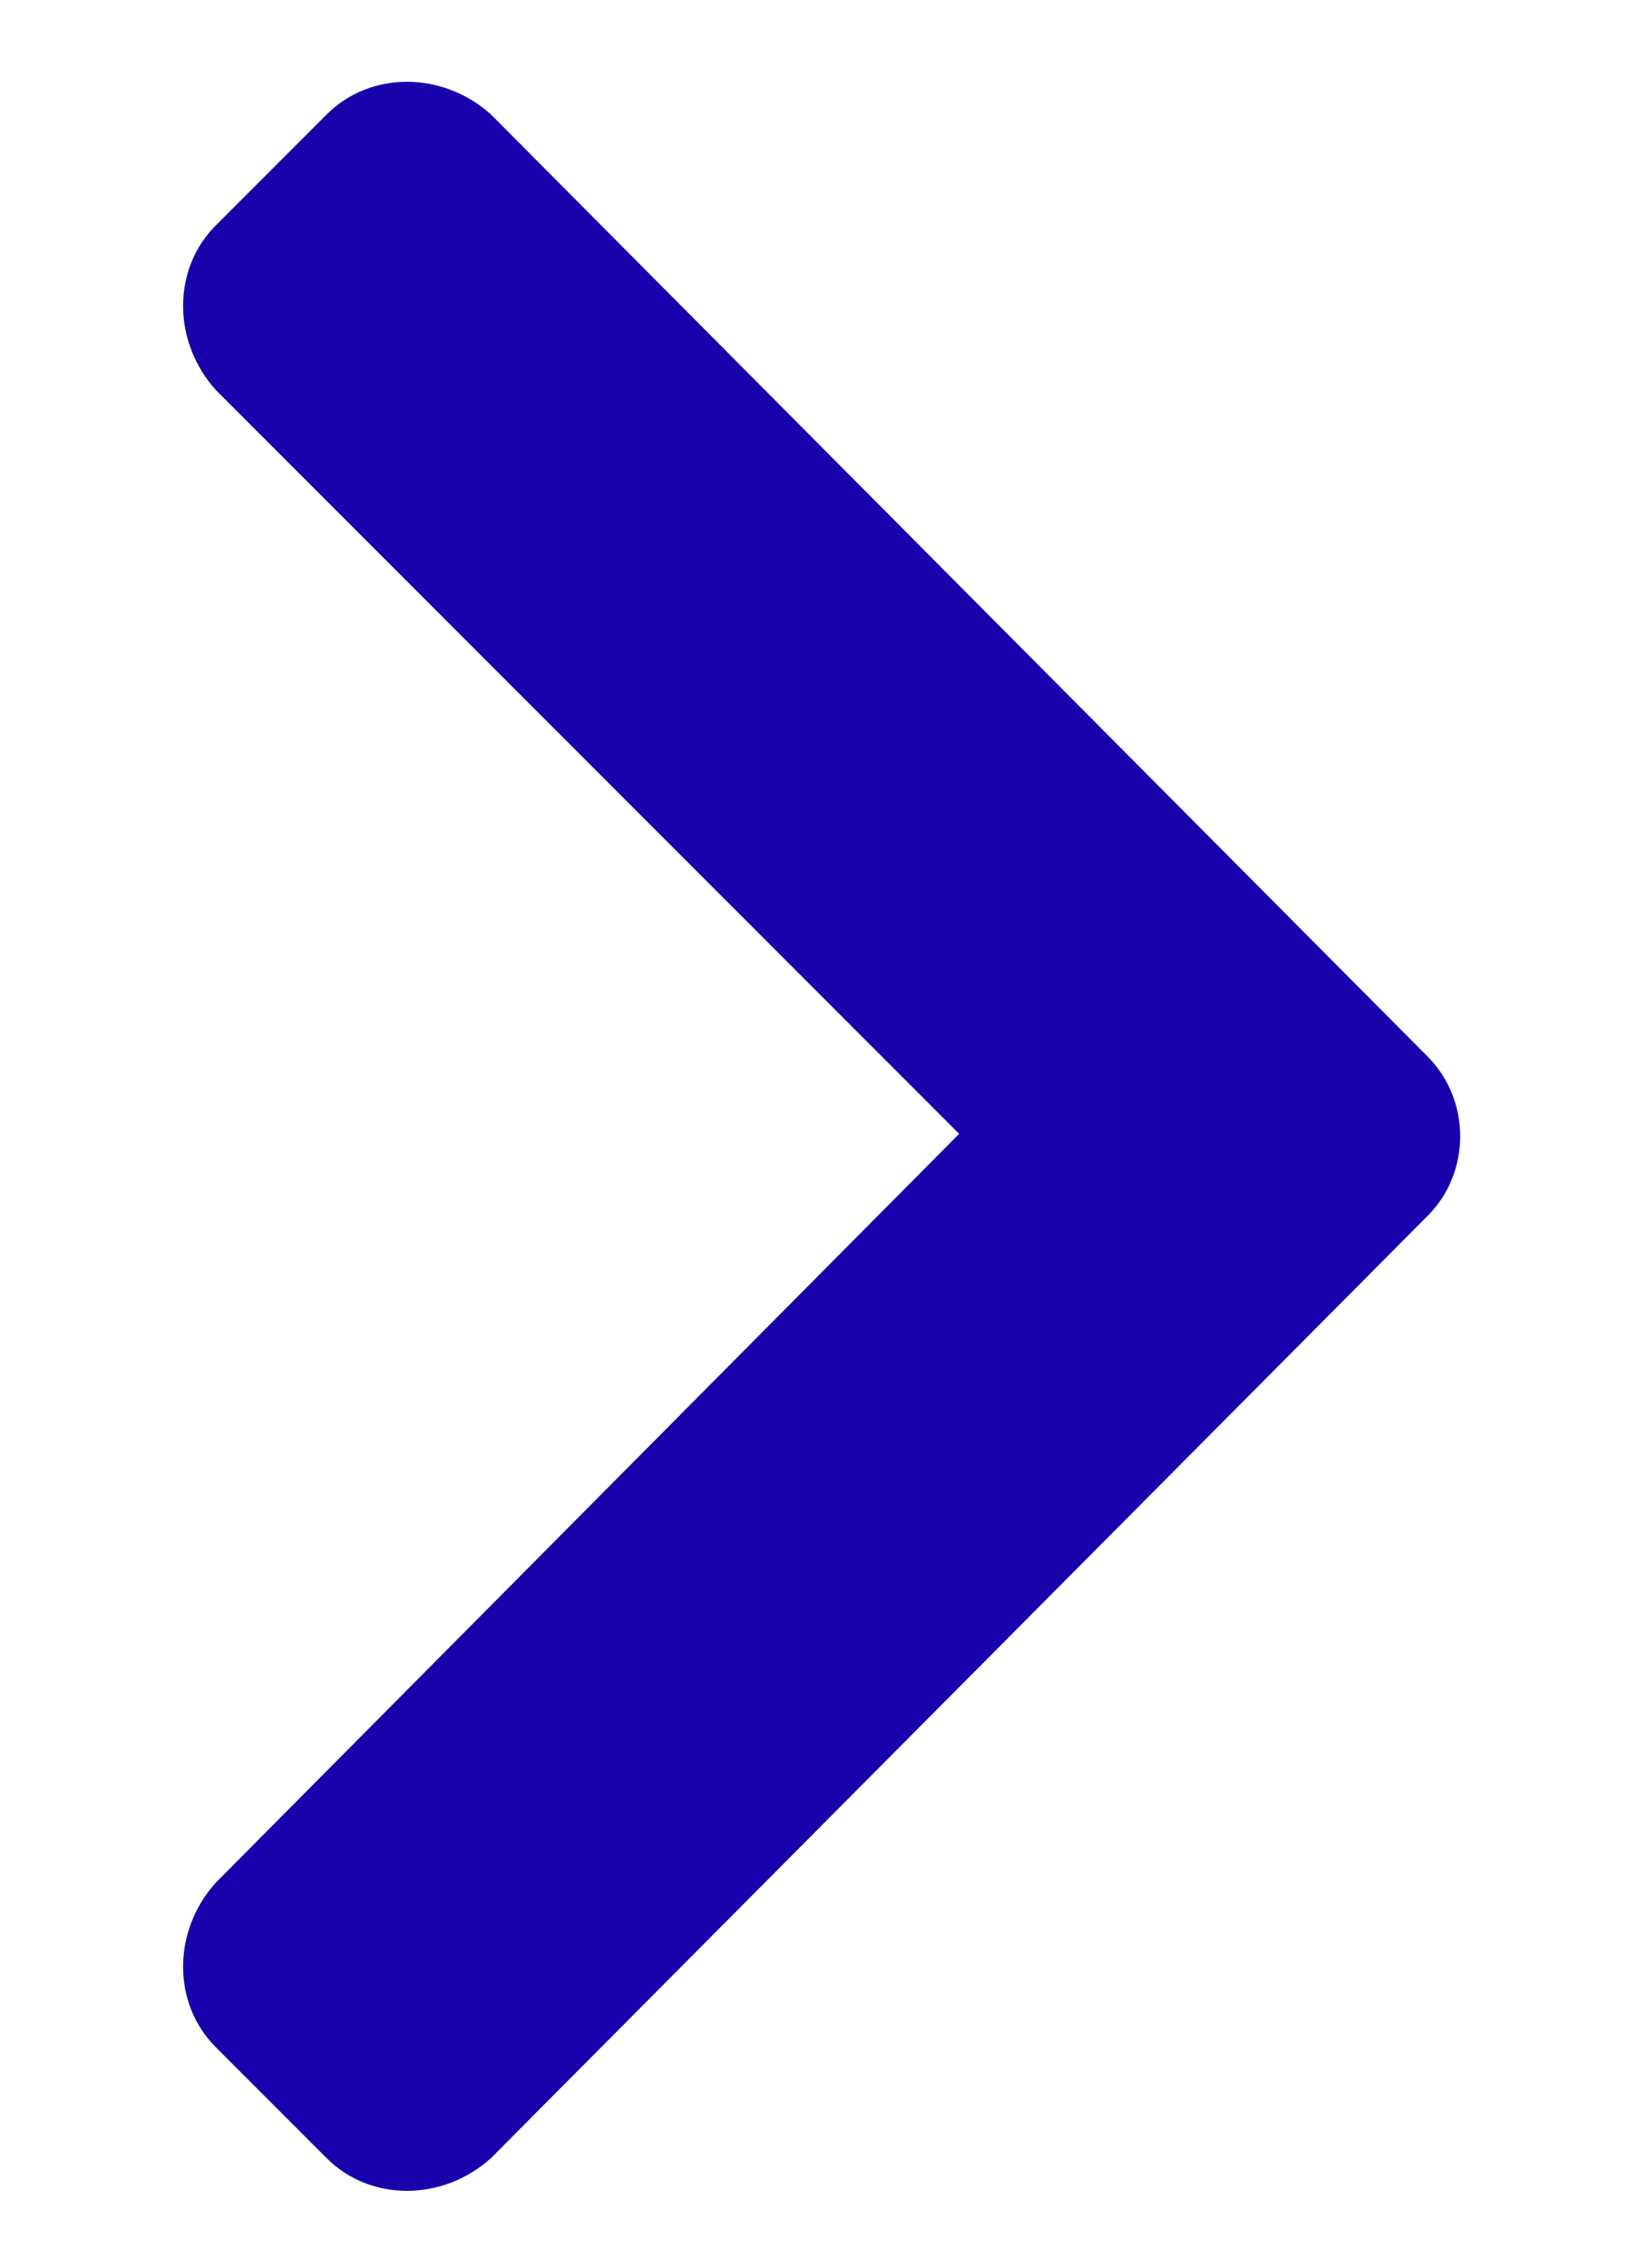 <svg width="8" height="11" viewBox="0 0 8 11" fill="none" xmlns="http://www.w3.org/2000/svg">
<path d="M6.93 5.898C7.141 5.688 7.141 5.336 6.93 5.125L2.383 0.555C2.148 0.344 1.797 0.344 1.586 0.555L1.047 1.094C0.836 1.305 0.836 1.656 1.047 1.891L4.656 5.5L1.047 9.133C0.836 9.367 0.836 9.719 1.047 9.93L1.586 10.469C1.797 10.68 2.148 10.68 2.383 10.469L6.93 5.898Z" fill="#1702AC"/>
</svg>
